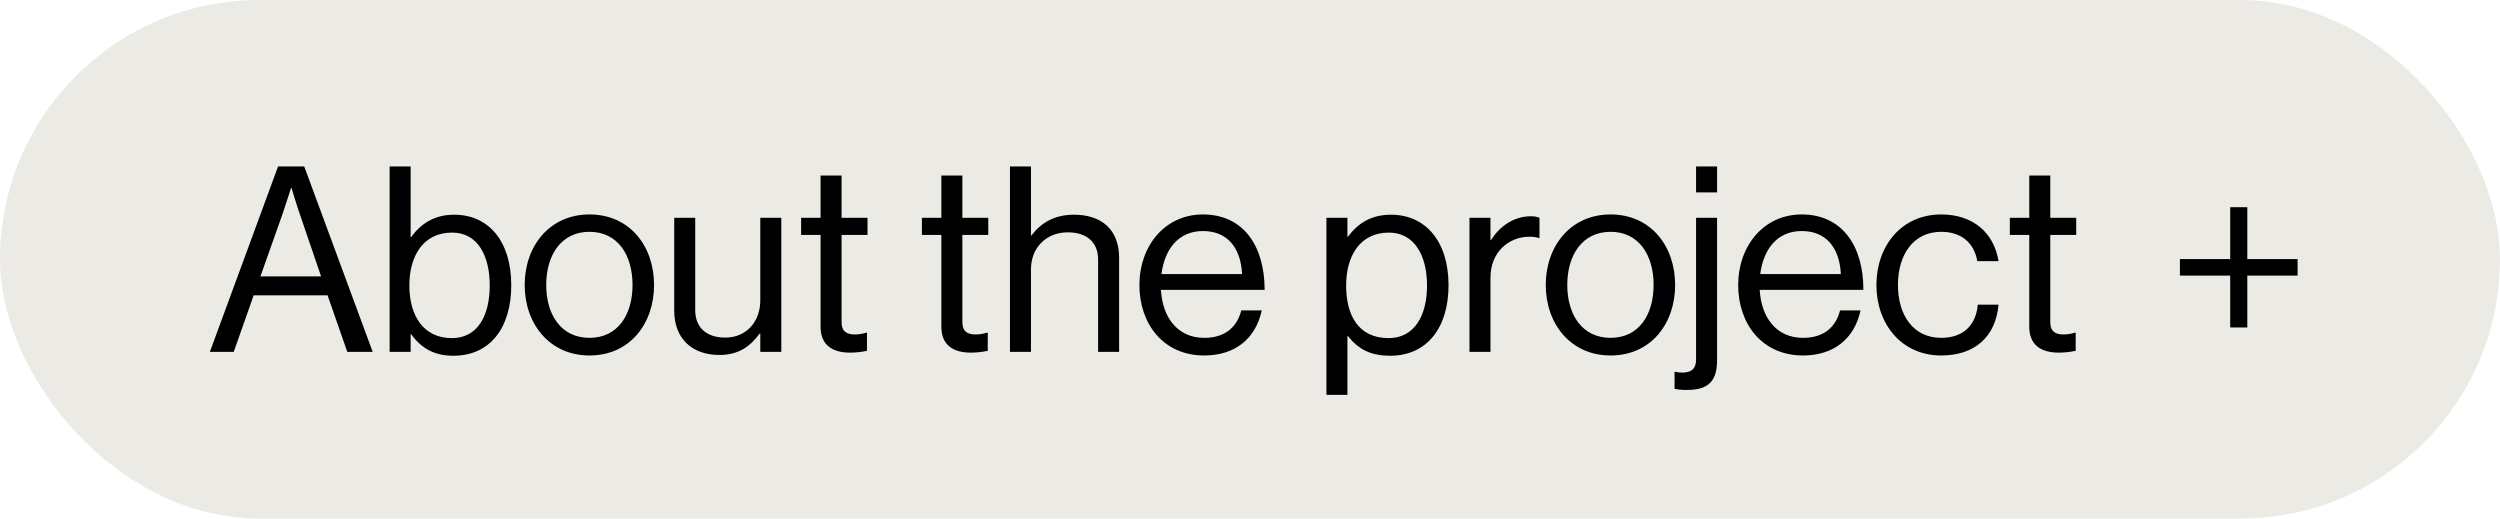 <svg width="135" height="28" viewBox="0 0 135 28" fill="none" xmlns="http://www.w3.org/2000/svg">
<rect width="135" height="28" rx="14" fill="#ECEAE5"/>
<path d="M11.333 19L15.015 8.99H16.429L20.125 19H18.753L17.689 15.948H13.699L12.621 19H11.333ZM15.253 11.566L14.063 14.926H17.339L16.191 11.566C15.995 11.006 15.743 10.152 15.743 10.152H15.715C15.715 10.152 15.449 10.992 15.253 11.566ZM24.485 19.21C23.506 19.21 22.791 18.86 22.203 18.048H22.175V19H21.041V8.99H22.175V12.798H22.203C22.75 12.056 23.477 11.594 24.527 11.594C26.361 11.594 27.608 12.994 27.608 15.402C27.608 17.726 26.445 19.21 24.485 19.21ZM24.401 18.258C25.788 18.258 26.445 17.054 26.445 15.416C26.445 13.792 25.788 12.56 24.416 12.56C22.834 12.56 22.105 13.848 22.105 15.416C22.105 17.04 22.861 18.258 24.401 18.258ZM31.833 19.196C29.677 19.196 28.333 17.488 28.333 15.388C28.333 13.288 29.677 11.58 31.833 11.58C34.003 11.58 35.319 13.288 35.319 15.388C35.319 17.488 34.003 19.196 31.833 19.196ZM31.833 18.244C33.373 18.244 34.157 16.984 34.157 15.388C34.157 13.792 33.373 12.518 31.833 12.518C30.293 12.518 29.495 13.792 29.495 15.388C29.495 16.984 30.293 18.244 31.833 18.244ZM42.19 19H41.056V18.006H41.028C40.51 18.706 39.894 19.168 38.844 19.168C37.36 19.168 36.408 18.272 36.408 16.774V11.762H37.542V16.746C37.542 17.684 38.144 18.23 39.166 18.23C40.314 18.23 41.056 17.362 41.056 16.214V11.762H42.19V19ZM43.261 12.686V11.762H44.311V9.48H45.445V11.762H46.845V12.686H45.445V17.39C45.445 17.894 45.711 18.062 46.173 18.062C46.397 18.062 46.649 18.006 46.775 17.964H46.817V18.944C46.551 19 46.243 19.042 45.907 19.042C44.983 19.042 44.311 18.664 44.311 17.642V12.686H43.261ZM49.783 12.686V11.762H50.833V9.48H51.967V11.762H53.367V12.686H51.967V17.39C51.967 17.894 52.233 18.062 52.695 18.062C52.919 18.062 53.171 18.006 53.297 17.964H53.339V18.944C53.073 19 52.765 19.042 52.429 19.042C51.505 19.042 50.833 18.664 50.833 17.642V12.686H49.783ZM55.672 8.99V12.714H55.7C56.218 12.028 56.946 11.594 57.996 11.594C59.508 11.594 60.432 12.42 60.432 13.918V19H59.298V14.016C59.298 13.078 58.682 12.546 57.66 12.546C56.512 12.546 55.672 13.358 55.672 14.548V19H54.538V8.99H55.672ZM65.028 19.196C62.816 19.196 61.528 17.488 61.528 15.388C61.528 13.288 62.9 11.58 64.958 11.58C67.128 11.58 68.29 13.26 68.29 15.654H62.69C62.774 17.124 63.572 18.244 65.028 18.244C66.078 18.244 66.778 17.74 67.03 16.76H68.136C67.8 18.314 66.666 19.196 65.028 19.196ZM64.958 12.476C63.614 12.476 62.886 13.484 62.718 14.8H67.072C67.002 13.358 66.26 12.476 64.958 12.476ZM71.627 21.324V11.762H72.761V12.784H72.789C73.335 12.042 74.063 11.594 75.113 11.594C76.947 11.594 78.221 12.994 78.221 15.402C78.221 17.726 77.031 19.21 75.071 19.21C74.091 19.21 73.391 18.916 72.789 18.146H72.761V21.324H71.627ZM74.987 18.258C76.373 18.258 77.059 17.054 77.059 15.416C77.059 13.792 76.373 12.56 75.001 12.56C73.419 12.56 72.691 13.848 72.691 15.416C72.691 16.984 73.321 18.258 74.987 18.258ZM80.486 11.762V12.966H80.514C80.948 12.266 81.704 11.678 82.67 11.678C82.88 11.678 82.992 11.706 83.132 11.762V12.854H83.09C82.922 12.798 82.81 12.784 82.586 12.784C81.466 12.784 80.486 13.624 80.486 14.982V19H79.352V11.762H80.486ZM86.971 19.196C84.815 19.196 83.471 17.488 83.471 15.388C83.471 13.288 84.815 11.58 86.971 11.58C89.141 11.58 90.457 13.288 90.457 15.388C90.457 17.488 89.141 19.196 86.971 19.196ZM86.971 18.244C88.511 18.244 89.295 16.984 89.295 15.388C89.295 13.792 88.511 12.518 86.971 12.518C85.431 12.518 84.633 13.792 84.633 15.388C84.633 16.984 85.431 18.244 86.971 18.244ZM91.056 21.058C90.804 21.058 90.608 21.03 90.426 21.002V20.078H90.454C90.594 20.106 90.72 20.12 90.846 20.12C91.336 20.12 91.588 19.91 91.588 19.42V11.762H92.722V19.476C92.722 20.82 91.98 21.058 91.056 21.058ZM91.588 10.39V8.99H92.722V10.39H91.588ZM97.362 19.196C95.15 19.196 93.862 17.488 93.862 15.388C93.862 13.288 95.234 11.58 97.292 11.58C99.462 11.58 100.624 13.26 100.624 15.654H95.024C95.108 17.124 95.906 18.244 97.362 18.244C98.412 18.244 99.112 17.74 99.364 16.76H100.47C100.134 18.314 99 19.196 97.362 19.196ZM97.292 12.476C95.948 12.476 95.22 13.484 95.052 14.8H99.406C99.336 13.358 98.594 12.476 97.292 12.476ZM104.827 19.196C102.671 19.196 101.327 17.488 101.327 15.388C101.327 13.288 102.671 11.58 104.827 11.58C106.535 11.58 107.669 12.56 107.921 14.1H106.773C106.605 13.12 105.919 12.518 104.827 12.518C103.287 12.518 102.489 13.792 102.489 15.388C102.489 16.984 103.287 18.244 104.827 18.244C106.003 18.244 106.703 17.572 106.801 16.452H107.921C107.767 18.188 106.633 19.196 104.827 19.196ZM108.531 12.686V11.762H109.581V9.48H110.715V11.762H112.115V12.686H110.715V17.39C110.715 17.894 110.981 18.062 111.443 18.062C111.667 18.062 111.919 18.006 112.045 17.964H112.087V18.944C111.821 19 111.513 19.042 111.177 19.042C110.253 19.042 109.581 18.664 109.581 17.642V12.686H108.531ZM117.715 14.884V13.988H120.431V11.188H121.355V13.988H124.071V14.884H121.355V17.684H120.431V14.884H117.715Z" fill="black"/>
</svg>
